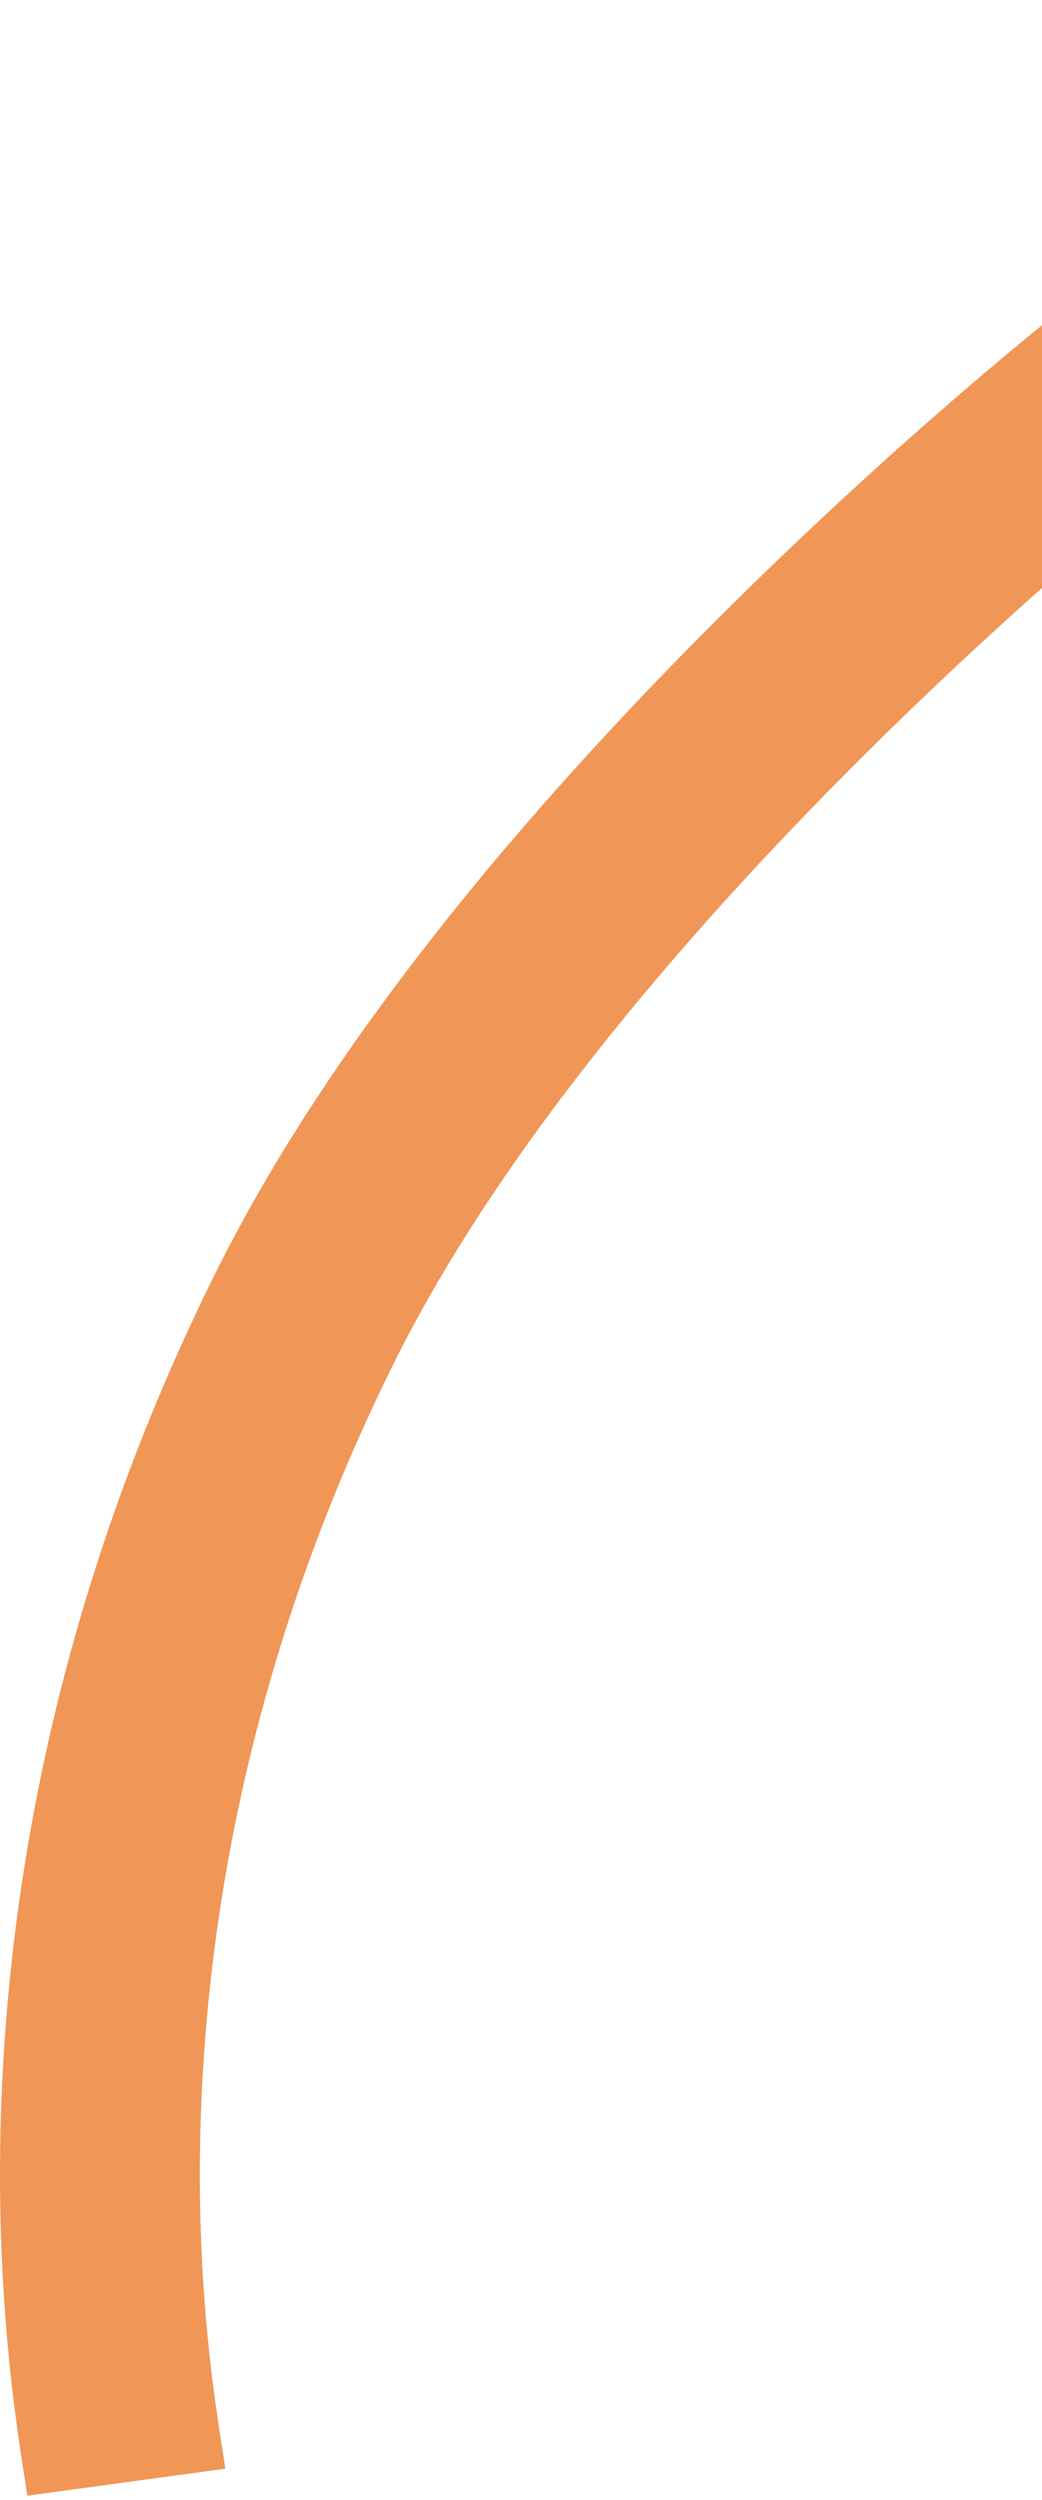 <?xml version="1.0" encoding="UTF-8"?> <svg xmlns="http://www.w3.org/2000/svg" width="146" height="350" viewBox="0 0 146 350" fill="none"><path d="M17.7 347.5C16.2 336.5 1.7 267 42.7 184.5C75.5 118.5 157.2 54.5 157.2 54.5C157.2 54.5 199.594 18.203 205.7 -14C218.63 -82.193 202.7 -89.5 67.7 -126" stroke="#F09656" stroke-width="28"></path></svg> 